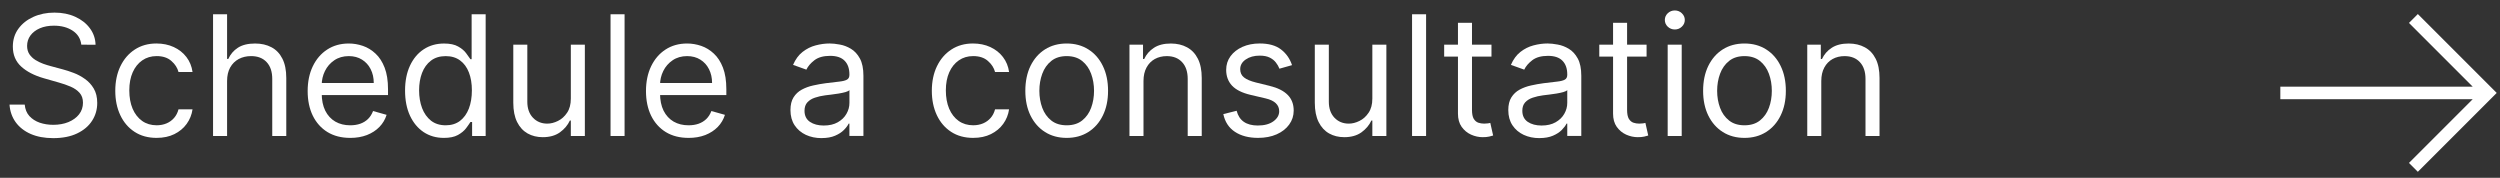 <?xml version="1.0" encoding="UTF-8"?> <svg xmlns="http://www.w3.org/2000/svg" fill="none" height="17" viewBox="0 0 239 17" width="239"><rect x="0" y="0" width="239" height="17" fill="#333333" stroke="none"/><g fill="#fff"><path clip-rule="evenodd" d="m236.389 9.484h-18.389v-1.2h18.389l-6.092-6.092.848-.849 7.541 7.541-7.541 7.541-.848-.849z" fill-rule="evenodd"></path><path d="m174.115 7.75v5.25h-1.341v-8.727h1.296v1.364h.113c.205-.443.515-.799.932-1.068.417-.273.955-.409 1.614-.409.591 0 1.108.121 1.551.364.443.239.788.602 1.034 1.091.246.485.369 1.098.369 1.841v5.545h-1.341v-5.455c0-.686-.178-1.22-.534-1.602-.356-.386-.844-.58-1.466-.58-.428 0-.81.093-1.147.278-.334.186-.597.456-.79.812s-.29.788-.29 1.295z"></path><path d="m166.773 13.182c-.788 0-1.479-.188-2.074-.562-.591-.375-1.053-.9-1.386-1.574-.33-.674-.495-1.462-.495-2.364 0-.909.165-1.703.495-2.381.333-.678.795-1.205 1.386-1.58.595-.375 1.286-.562 2.074-.562s1.477.188 2.068.562c.595.375 1.057.902 1.386 1.58.334.678.5 1.472.5 2.381 0 .902-.166 1.689-.5 2.364-.329.674-.791 1.199-1.386 1.574-.591.375-1.28.562-2.068.562zm0-1.204c.598 0 1.091-.153 1.477-.46.386-.307.672-.71.858-1.21.186-.5.278-1.042.278-1.625 0-.583-.092-1.127-.278-1.631-.186-.504-.472-.911-.858-1.222-.386-.311-.879-.466-1.477-.466-.599 0-1.091.155-1.477.466-.387.311-.673.718-.858 1.222-.186.504-.279 1.047-.279 1.631 0 .583.093 1.125.279 1.625.185.5.471.903.858 1.21.386.307.878.46 1.477.46z"></path><path d="m159.43 13v-8.727h1.341v8.727zm.682-10.182c-.261 0-.486-.089-.676-.267-.185-.178-.278-.392-.278-.642s.093-.464.278-.642c.19-.178.415-.267.676-.267.262 0 .485.089.671.267.189.178.284.392.284.642s-.095.464-.284.642c-.186.178-.409.267-.671.267z"></path><path d="m157.413 4.273v1.136h-4.522v-1.136zm-3.204-2.091h1.341v8.318c0 .379.055.663.164.852.114.186.258.311.432.375.178.061.366.091.563.091.148 0 .269-.008.363-.023.095-.019.171-.034.228-.045l.272 1.205c-.09.034-.217.068-.38.102-.163.038-.37.057-.62.057-.378 0-.75-.081-1.113-.244-.36-.163-.659-.411-.898-.744-.235-.333-.352-.754-.352-1.261z"></path><path d="m147.171 13.204c-.554 0-1.055-.104-1.506-.312-.451-.212-.809-.517-1.074-.915-.265-.402-.398-.886-.398-1.455 0-.5.099-.905.296-1.216.197-.314.46-.561.789-.739.33-.178.694-.311 1.091-.398.402-.091.805-.163 1.211-.216.53-.068.96-.119 1.289-.153.334-.038.576-.1.728-.188.155-.087.233-.239.233-.455v-.045c0-.561-.154-.996-.461-1.307-.303-.311-.763-.466-1.38-.466-.64 0-1.142.14-1.506.42s-.619.58-.767.898l-1.273-.455c.228-.53.531-.943.909-1.239.383-.299.8-.508 1.25-.625.455-.121.902-.182 1.341-.182.281 0 .603.034.966.102.368.064.722.199 1.063.403.344.205.63.513.858.926.227.413.341.966.341 1.659v5.75h-1.341v-1.182h-.069c-.09.189-.242.392-.454.608s-.494.4-.847.551c-.352.151-.782.227-1.289.227zm.204-1.204c.53 0 .977-.104 1.341-.312.367-.208.644-.477.83-.807.189-.33.284-.676.284-1.04v-1.227c-.057.068-.182.131-.375.188-.19.053-.409.1-.659.142-.247.038-.487.072-.722.102-.231.027-.419.049-.563.068-.348.045-.674.119-.977.222-.299.098-.542.248-.727.449-.182.197-.273.466-.273.807 0 .466.172.818.517 1.057.349.235.79.352 1.324.352z"></path><path d="m142.585 4.273v1.136h-4.523v-1.136zm-3.204-2.091h1.341v8.318c0 .379.055.663.164.852.114.186.258.311.432.375.178.061.366.091.563.091.147 0 .269-.008.363-.023.095-.019.171-.034.228-.045l.272 1.205c-.091.034-.217.068-.38.102-.163.038-.37.057-.62.057-.378 0-.75-.081-1.113-.244-.36-.163-.659-.411-.898-.744-.235-.333-.352-.754-.352-1.261z"></path><path d="m136.334 1.364v11.636h-1.341v-11.636z"></path><path d="m131.196 9.432v-5.159h1.341v8.727h-1.341v-1.477h-.091c-.204.443-.523.82-.954 1.131-.432.307-.978.46-1.637.46-.545 0-1.03-.119-1.454-.358-.425-.242-.758-.606-1-1.091-.243-.489-.364-1.104-.364-1.847v-5.545h1.341v5.455c0 .636.178 1.144.534 1.523.36.379.818.568 1.375.568.333 0 .672-.085 1.017-.256.349-.17.64-.432.875-.784.239-.352.358-.801.358-1.347z"></path><path d="m123.518 6.227-1.204.341c-.076-.201-.188-.396-.335-.585-.144-.193-.341-.352-.591-.477s-.57-.188-.96-.188c-.535 0-.98.123-1.336.369-.352.242-.528.551-.528.926 0 .333.121.597.364.79.242.193.621.354 1.136.483l1.295.318c.781.189 1.362.479 1.745.869.382.386.574.884.574 1.494 0 .5-.144.947-.432 1.341-.284.394-.682.705-1.193.932-.512.227-1.106.341-1.785.341-.89 0-1.626-.193-2.21-.58-.583-.386-.952-.951-1.108-1.693l1.273-.318c.121.47.35.822.688 1.057.34.235.786.352 1.335.352.625 0 1.121-.133 1.488-.398.372-.269.557-.591.557-.966 0-.303-.106-.557-.318-.761-.212-.208-.538-.364-.977-.466l-1.455-.341c-.799-.189-1.386-.483-1.761-.881-.371-.402-.557-.903-.557-1.506 0-.492.138-.928.415-1.307.28-.379.661-.676 1.142-.892.485-.216 1.034-.324 1.648-.324.863 0 1.541.189 2.034.568.496.379.848.879 1.056 1.5z"></path><path d="m109.318 7.75v5.25h-1.341v-8.727h1.296v1.364h.113c.205-.443.516-.799.932-1.068.417-.273.955-.409 1.614-.409.591 0 1.108.121 1.551.364.443.239.788.602 1.034 1.091.246.485.369 1.098.369 1.841v5.545h-1.341v-5.455c0-.686-.178-1.22-.534-1.602-.356-.386-.844-.58-1.466-.58-.428 0-.81.093-1.147.278-.334.186-.597.456-.79.812s-.29.788-.29 1.295z"></path><path d="m101.976 13.182c-.788 0-1.479-.188-2.074-.562-.591-.375-1.053-.9-1.386-1.574-.33-.674-.494-1.462-.494-2.364 0-.909.165-1.703.494-2.381.333-.678.795-1.205 1.386-1.58.595-.375 1.286-.562 2.074-.562s1.477.188 2.068.562c.595.375 1.057.902 1.386 1.58.334.678.5 1.472.5 2.381 0 .902-.166 1.689-.5 2.364-.329.674-.791 1.199-1.386 1.574-.591.375-1.28.562-2.068.562zm0-1.204c.598 0 1.091-.153 1.477-.46.387-.307.673-.71.858-1.21.186-.5.279-1.042.279-1.625 0-.583-.093-1.127-.279-1.631-.185-.504-.471-.911-.858-1.222-.386-.311-.879-.466-1.477-.466-.599 0-1.091.155-1.477.466-.387.311-.673.718-.858 1.222-.186.504-.278 1.047-.278 1.631 0 .583.093 1.125.278 1.625.186.5.471.903.858 1.21.386.307.878.46 1.477.46z"></path><path d="m93.038 13.182c-.818 0-1.523-.193-2.114-.58-.591-.386-1.046-.919-1.364-1.597-.318-.678-.477-1.453-.477-2.324 0-.886.163-1.669.489-2.347.33-.682.788-1.214 1.375-1.597.591-.386 1.28-.58 2.068-.58.614 0 1.167.114 1.659.341.492.227.896.545 1.21.955s.509.886.585 1.432h-1.341c-.102-.398-.33-.75-.682-1.057-.348-.311-.818-.466-1.409-.466-.523 0-.981.136-1.375.409-.39.269-.695.65-.915 1.142-.216.489-.324 1.062-.324 1.722 0 .674.106 1.261.318 1.761.216.5.519.888.909 1.165.394.277.856.415 1.386.415.348 0 .665-.061.949-.182.284-.121.525-.295.722-.523.197-.227.337-.5.42-.818h1.341c-.076.515-.263.979-.562 1.392-.295.409-.688.735-1.176.977-.485.239-1.049.358-1.693.358z"></path><path d="m78.546 13.204c-.553 0-1.055-.104-1.506-.312-.451-.212-.809-.517-1.074-.915-.265-.402-.398-.886-.398-1.455 0-.5.099-.905.295-1.216.197-.314.46-.561.79-.739.33-.178.693-.311 1.091-.398.402-.091.805-.163 1.21-.216.53-.068.96-.119 1.29-.153.333-.038.576-.1.727-.188.155-.087.233-.239.233-.455v-.045c0-.561-.153-.996-.46-1.307-.303-.311-.763-.466-1.381-.466-.64 0-1.142.14-1.506.42s-.619.58-.767.898l-1.273-.455c.227-.53.53-.943.909-1.239.383-.299.799-.508 1.25-.625.455-.121.901-.182 1.341-.182.28 0 .602.034.966.102.367.064.722.199 1.062.403.345.205.631.513.858.926.227.413.341.966.341 1.659v5.75h-1.341v-1.182h-.068c-.091.189-.242.392-.455.608-.212.216-.494.4-.847.551s-.782.227-1.29.227zm.205-1.204c.53 0 .977-.104 1.341-.312.367-.208.644-.477.83-.807.189-.33.284-.676.284-1.04v-1.227c-.057.068-.182.131-.375.188-.189.053-.409.1-.659.142-.246.038-.487.072-.722.102-.231.027-.418.049-.562.068-.348.045-.674.119-.977.222-.299.098-.542.248-.727.449-.182.197-.273.466-.273.807 0 .466.172.818.517 1.057.348.235.79.352 1.324.352z"></path><path d="m65.824 13.182c-.841 0-1.566-.186-2.176-.557-.606-.375-1.074-.898-1.403-1.568-.326-.674-.489-1.458-.489-2.352s.163-1.682.489-2.364c.33-.686.788-1.22 1.375-1.602.591-.386 1.28-.58 2.068-.58.455 0 .903.076 1.347.227.443.152.847.398 1.21.739.364.337.653.784.869 1.341.216.557.324 1.242.324 2.057v.568h-6.727v-1.159h5.364c0-.492-.099-.932-.295-1.318-.193-.386-.47-.691-.83-.915-.356-.223-.776-.335-1.261-.335-.534 0-.996.133-1.386.398-.386.261-.684.602-.892 1.023-.208.42-.312.871-.312 1.352v.773c0 .659.114 1.218.341 1.676.231.455.551.801.96 1.04.409.235.884.352 1.426.352.352 0 .67-.049.955-.148.288-.102.536-.254.744-.455.208-.204.369-.458.483-.761l1.296.364c-.136.439-.365.826-.688 1.159-.322.33-.72.587-1.193.773-.473.182-1.006.273-1.597.273z"></path><path d="m59.709 1.364v11.636h-1.341v-11.636z"></path><path d="m54.571 9.432v-5.159h1.341v8.727h-1.341v-1.477h-.091c-.204.443-.523.82-.955 1.131-.432.307-.977.46-1.636.46-.545 0-1.03-.119-1.454-.358-.424-.242-.758-.606-1-1.091-.242-.489-.364-1.104-.364-1.847v-5.545h1.341v5.455c0 .636.178 1.144.534 1.523.36.379.818.568 1.375.568.333 0 .672-.085 1.017-.256.348-.17.64-.432.875-.784.239-.352.358-.801.358-1.347z"></path><path d="m42.429 13.182c-.727 0-1.369-.184-1.926-.551-.557-.371-.992-.894-1.307-1.568-.314-.678-.472-1.479-.472-2.403 0-.917.157-1.712.472-2.386s.752-1.195 1.312-1.562c.561-.367 1.208-.551 1.943-.551.568 0 1.017.095 1.347.284.333.186.587.398.761.636.178.235.316.428.415.58h.114v-4.295h1.341v11.636h-1.295v-1.341h-.159c-.099.159-.239.36-.42.602-.182.239-.441.453-.778.642-.337.186-.786.278-1.347.278zm.182-1.204c.538 0 .992-.14 1.364-.42.371-.284.653-.676.847-1.176.193-.504.29-1.085.29-1.744 0-.652-.095-1.222-.284-1.71-.189-.492-.47-.875-.841-1.148-.371-.277-.83-.415-1.375-.415-.568 0-1.042.146-1.421.438-.375.288-.657.68-.847 1.176-.186.492-.278 1.045-.278 1.659 0 .621.095 1.186.284 1.693.193.504.477.905.852 1.204.379.295.848.443 1.409.443z"></path><path d="m33.48 13.182c-.841 0-1.566-.186-2.176-.557-.606-.375-1.074-.898-1.403-1.568-.326-.674-.489-1.458-.489-2.352s.163-1.682.489-2.364c.33-.686.788-1.22 1.375-1.602.591-.386 1.28-.58 2.068-.58.455 0 .903.076 1.347.227.443.152.847.398 1.21.739.364.337.653.784.869 1.341.216.557.324 1.242.324 2.057v.568h-6.727v-1.159h5.364c0-.492-.099-.932-.295-1.318-.193-.386-.47-.691-.83-.915-.356-.223-.776-.335-1.261-.335-.534 0-.996.133-1.386.398-.386.261-.684.602-.892 1.023-.208.42-.312.871-.312 1.352v.773c0 .659.114 1.218.341 1.676.231.455.551.801.96 1.04.409.235.884.352 1.426.352.352 0 .67-.049.955-.148.288-.102.536-.254.744-.455.208-.204.369-.458.483-.761l1.295.364c-.136.439-.365.826-.688 1.159-.322.33-.72.587-1.193.773-.473.182-1.006.273-1.597.273z"></path><path d="m21.709 7.75v5.25h-1.341v-11.636h1.341v4.273h.114c.204-.451.511-.809.92-1.074.413-.269.962-.403 1.648-.403.595 0 1.116.119 1.562.358.447.235.794.597 1.04 1.085.25.485.375 1.102.375 1.852v5.545h-1.341v-5.455c0-.693-.18-1.229-.54-1.608-.356-.383-.85-.574-1.483-.574-.439 0-.833.093-1.182.278-.345.186-.618.456-.818.812-.197.356-.295.788-.295 1.295z"></path><path d="m14.976 13.182c-.818 0-1.523-.193-2.114-.58-.591-.386-1.046-.919-1.364-1.597-.318-.678-.477-1.453-.477-2.324 0-.886.163-1.669.489-2.347.33-.682.788-1.214 1.375-1.597.591-.386 1.28-.58 2.068-.58.614 0 1.167.114 1.659.341.492.227.896.545 1.21.955s.509.886.585 1.432h-1.341c-.102-.398-.33-.75-.682-1.057-.348-.311-.818-.466-1.409-.466-.523 0-.981.136-1.375.409-.39.269-.695.65-.915 1.142-.216.489-.324 1.062-.324 1.722 0 .674.106 1.261.318 1.761.216.5.519.888.909 1.165.394.277.856.415 1.386.415.348 0 .665-.061.949-.182.284-.121.525-.295.722-.523.197-.227.337-.5.42-.818h1.341c-.076.515-.263.979-.562 1.392-.295.409-.688.735-1.176.977-.485.239-1.049.358-1.693.358z"></path><path d="m7.773 4.273c-.068-.576-.345-1.023-.83-1.341s-1.08-.477-1.784-.477c-.515 0-.966.083-1.352.25-.383.167-.682.396-.898.688-.212.292-.318.623-.318.994 0 .311.074.578.222.801.152.22.345.403.58.551.235.144.481.263.739.358.258.091.494.165.71.222l1.182.318c.303.08.64.189 1.011.33.375.14.733.331 1.074.574.345.239.629.545.852.92.223.375.335.835.335 1.381 0 .629-.165 1.197-.494 1.705-.326.507-.803.911-1.432 1.21-.625.299-1.384.449-2.278.449-.833 0-1.555-.135-2.165-.403-.606-.269-1.083-.644-1.432-1.125-.345-.481-.54-1.04-.585-1.676h1.455c.038.439.186.803.443 1.091.261.284.591.496.989.636.402.136.833.204 1.295.204.538 0 1.021-.087 1.449-.261.428-.178.767-.424 1.017-.739.25-.318.375-.689.375-1.114 0-.386-.108-.701-.324-.943-.216-.242-.5-.439-.852-.591-.352-.152-.733-.284-1.142-.398l-1.432-.409c-.909-.261-1.629-.634-2.159-1.119-.53-.485-.795-1.119-.795-1.903 0-.652.176-1.22.528-1.705.356-.489.833-.867 1.432-1.136.602-.273 1.275-.409 2.017-.409.75 0 1.417.134 2 .403.583.265 1.045.629 1.386 1.091.345.462.527.987.545 1.574z"></path></g></svg> 